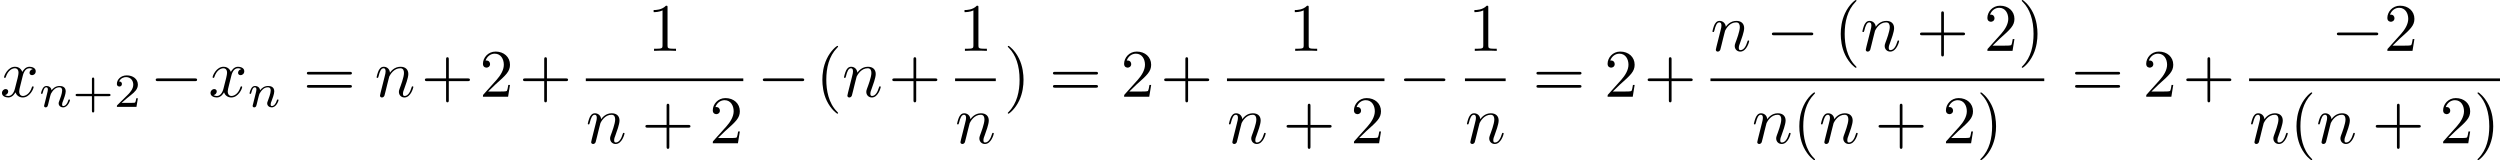 <?xml version='1.0' encoding='UTF-8'?>
<!-- This file was generated by dvisvgm 2.13.3 -->
<svg version='1.1' xmlns='http://www.w3.org/2000/svg' xmlns:xlink='http://www.w3.org/1999/xlink' width='734.617pt' height='47.073pt' viewBox='0 380.116 734.617 47.073'>
<defs>
<path id='g5-0' d='M6.565-2.291C6.735-2.291 6.914-2.291 6.914-2.491S6.735-2.69 6.565-2.69H1.176C1.006-2.69 .827-2.69 .827-2.491S1.006-2.291 1.176-2.291H6.565Z'/>
<path id='g9-40' d='M3.298 2.391C3.298 2.361 3.298 2.341 3.128 2.172C1.883 .917 1.564-.966 1.564-2.491C1.564-4.224 1.943-5.958 3.168-7.203C3.298-7.323 3.298-7.342 3.298-7.372C3.298-7.442 3.258-7.472 3.198-7.472C3.098-7.472 2.202-6.795 1.614-5.529C1.106-4.433 .986-3.328 .986-2.491C.986-1.714 1.096-.508 1.644 .618C2.242 1.843 3.098 2.491 3.198 2.491C3.258 2.491 3.298 2.461 3.298 2.391Z'/>
<path id='g9-41' d='M2.879-2.491C2.879-3.268 2.77-4.473 2.222-5.599C1.624-6.824 .767-7.472 .667-7.472C.608-7.472 .568-7.432 .568-7.372C.568-7.342 .568-7.323 .757-7.143C1.733-6.157 2.301-4.573 2.301-2.491C2.301-.787 1.933 .966 .697 2.222C.568 2.341 .568 2.361 .568 2.391C.568 2.451 .608 2.491 .667 2.491C.767 2.491 1.664 1.813 2.252 .548C2.76-.548 2.879-1.654 2.879-2.491Z'/>
<path id='g9-43' d='M4.075-2.291H6.854C6.994-2.291 7.183-2.291 7.183-2.491S6.994-2.69 6.854-2.69H4.075V-5.479C4.075-5.619 4.075-5.808 3.875-5.808S3.676-5.619 3.676-5.479V-2.69H.887C.747-2.69 .558-2.69 .558-2.491S.747-2.291 .887-2.291H3.676V.498C3.676 .638 3.676 .827 3.875 .827S4.075 .638 4.075 .498V-2.291Z'/>
<path id='g9-49' d='M2.929-6.376C2.929-6.615 2.929-6.635 2.7-6.635C2.082-5.998 1.205-5.998 .887-5.998V-5.689C1.086-5.689 1.674-5.689 2.192-5.948V-.787C2.192-.428 2.162-.309 1.265-.309H.946V0C1.295-.03 2.162-.03 2.56-.03S3.826-.03 4.174 0V-.309H3.856C2.959-.309 2.929-.418 2.929-.787V-6.376Z'/>
<path id='g9-50' d='M1.265-.767L2.321-1.793C3.875-3.168 4.473-3.706 4.473-4.702C4.473-5.838 3.577-6.635 2.361-6.635C1.235-6.635 .498-5.719 .498-4.832C.498-4.274 .996-4.274 1.026-4.274C1.196-4.274 1.544-4.394 1.544-4.802C1.544-5.061 1.365-5.32 1.016-5.32C.936-5.32 .917-5.32 .887-5.31C1.116-5.958 1.654-6.326 2.232-6.326C3.138-6.326 3.567-5.519 3.567-4.702C3.567-3.905 3.068-3.118 2.521-2.501L.608-.369C.498-.259 .498-.239 .498 0H4.194L4.473-1.733H4.224C4.174-1.435 4.105-.996 4.005-.847C3.935-.767 3.278-.767 3.059-.767H1.265Z'/>
<path id='g9-61' d='M6.844-3.258C6.994-3.258 7.183-3.258 7.183-3.457S6.994-3.656 6.854-3.656H.887C.747-3.656 .558-3.656 .558-3.457S.747-3.258 .897-3.258H6.844ZM6.854-1.325C6.994-1.325 7.183-1.325 7.183-1.524S6.994-1.724 6.844-1.724H.897C.747-1.724 .558-1.724 .558-1.524S.747-1.325 .887-1.325H6.854Z'/>
<path id='g10-43' d='M3.229-1.576H5.363C5.454-1.576 5.621-1.576 5.621-1.743C5.621-1.918 5.461-1.918 5.363-1.918H3.229V-4.059C3.229-4.149 3.229-4.317 3.062-4.317C2.887-4.317 2.887-4.156 2.887-4.059V-1.918H.746C.656-1.918 .488-1.918 .488-1.75C.488-1.576 .649-1.576 .746-1.576H2.887V.565C2.887 .656 2.887 .823 3.055 .823C3.229 .823 3.229 .663 3.229 .565V-1.576Z'/>
<path id='g10-50' d='M3.522-1.269H3.285C3.264-1.116 3.194-.704 3.103-.635C3.048-.593 2.511-.593 2.413-.593H1.13C1.862-1.241 2.106-1.437 2.525-1.764C3.041-2.176 3.522-2.608 3.522-3.271C3.522-4.115 2.783-4.631 1.89-4.631C1.025-4.631 .439-4.024 .439-3.382C.439-3.027 .739-2.992 .809-2.992C.976-2.992 1.179-3.11 1.179-3.361C1.179-3.487 1.13-3.731 .767-3.731C.983-4.226 1.458-4.38 1.785-4.38C2.483-4.38 2.845-3.836 2.845-3.271C2.845-2.664 2.413-2.183 2.19-1.932L.509-.272C.439-.209 .439-.195 .439 0H3.313L3.522-1.269Z'/>
<path id='g8-110' d='M.851-.439C.823-.349 .781-.174 .781-.153C.781 0 .907 .07 1.018 .07C1.144 .07 1.255-.021 1.29-.084S1.381-.37 1.416-.516C1.451-.649 1.527-.969 1.569-1.144C1.611-1.297 1.653-1.451 1.688-1.611C1.764-1.897 1.778-1.953 1.981-2.239C2.176-2.518 2.504-2.88 3.027-2.88C3.431-2.88 3.438-2.525 3.438-2.392C3.438-1.974 3.138-1.2 3.027-.907C2.95-.711 2.922-.649 2.922-.53C2.922-.16 3.229 .07 3.585 .07C4.282 .07 4.589-.893 4.589-.997C4.589-1.088 4.498-1.088 4.477-1.088C4.38-1.088 4.373-1.046 4.345-.969C4.184-.411 3.884-.126 3.605-.126C3.459-.126 3.431-.223 3.431-.37C3.431-.53 3.466-.621 3.592-.934C3.675-1.151 3.961-1.89 3.961-2.28C3.961-2.957 3.424-3.075 3.055-3.075C2.476-3.075 2.085-2.72 1.876-2.441C1.827-2.922 1.416-3.075 1.13-3.075C.83-3.075 .669-2.859 .579-2.699C.425-2.441 .328-2.043 .328-2.008C.328-1.918 .425-1.918 .446-1.918C.544-1.918 .551-1.939 .6-2.127C.704-2.538 .837-2.88 1.109-2.88C1.29-2.88 1.339-2.727 1.339-2.538C1.339-2.406 1.276-2.148 1.227-1.96S1.109-1.485 1.074-1.332L.851-.439Z'/>
<path id='g7-110' d='M.877-.588C.847-.438 .787-.209 .787-.159C.787 .02 .927 .11 1.076 .11C1.196 .11 1.375 .03 1.445-.169C1.455-.189 1.574-.658 1.634-.907L1.853-1.803C1.913-2.022 1.973-2.242 2.022-2.471C2.062-2.64 2.142-2.929 2.152-2.969C2.301-3.278 2.829-4.184 3.776-4.184C4.224-4.184 4.314-3.816 4.314-3.487C4.314-2.869 3.826-1.594 3.666-1.166C3.577-.936 3.567-.817 3.567-.707C3.567-.239 3.915 .11 4.384 .11C5.32 .11 5.689-1.345 5.689-1.425C5.689-1.524 5.599-1.524 5.569-1.524C5.469-1.524 5.469-1.494 5.42-1.345C5.22-.667 4.892-.11 4.403-.11C4.234-.11 4.164-.209 4.164-.438C4.164-.687 4.254-.927 4.344-1.146C4.533-1.674 4.951-2.77 4.951-3.337C4.951-4.005 4.523-4.403 3.806-4.403C2.909-4.403 2.421-3.766 2.252-3.537C2.202-4.095 1.793-4.403 1.335-4.403S.687-4.015 .588-3.836C.428-3.497 .289-2.909 .289-2.869C.289-2.77 .389-2.77 .408-2.77C.508-2.77 .518-2.78 .578-2.999C.747-3.706 .946-4.184 1.305-4.184C1.504-4.184 1.614-4.055 1.614-3.726C1.614-3.517 1.584-3.407 1.455-2.889L.877-.588Z'/>
<path id='g7-120' d='M3.328-3.009C3.387-3.268 3.616-4.184 4.314-4.184C4.364-4.184 4.603-4.184 4.812-4.055C4.533-4.005 4.334-3.756 4.334-3.517C4.334-3.357 4.443-3.168 4.712-3.168C4.932-3.168 5.25-3.347 5.25-3.746C5.25-4.264 4.663-4.403 4.324-4.403C3.746-4.403 3.397-3.875 3.278-3.646C3.029-4.304 2.491-4.403 2.202-4.403C1.166-4.403 .598-3.118 .598-2.869C.598-2.77 .697-2.77 .717-2.77C.797-2.77 .827-2.79 .847-2.879C1.186-3.935 1.843-4.184 2.182-4.184C2.371-4.184 2.72-4.095 2.72-3.517C2.72-3.208 2.55-2.54 2.182-1.146C2.022-.528 1.674-.11 1.235-.11C1.176-.11 .946-.11 .737-.239C.986-.289 1.205-.498 1.205-.777C1.205-1.046 .986-1.126 .837-1.126C.538-1.126 .289-.867 .289-.548C.289-.09 .787 .11 1.225 .11C1.883 .11 2.242-.588 2.271-.648C2.391-.279 2.75 .11 3.347 .11C4.374 .11 4.941-1.176 4.941-1.425C4.941-1.524 4.852-1.524 4.822-1.524C4.732-1.524 4.712-1.484 4.692-1.415C4.364-.349 3.686-.11 3.367-.11C2.979-.11 2.819-.428 2.819-.767C2.819-.986 2.879-1.205 2.989-1.644L3.328-3.009Z'/>
</defs>
<g id='page41' transform='matrix(2 0 0 2 0 0)'>
<use x='0' y='204.27' xlink:href='#g7-120'/>
<use x='5.694' y='205.764' xlink:href='#g8-110'/>
<use x='10.619' y='205.764' xlink:href='#g10-43'/>
<use x='16.735' y='205.764' xlink:href='#g10-50'/>
<use x='22.048' y='204.27' xlink:href='#g5-0'/>
<use x='30.64' y='204.27' xlink:href='#g7-120'/>
<use x='36.334' y='205.764' xlink:href='#g8-110'/>
<use x='44.524' y='204.27' xlink:href='#g9-61'/>
<use x='55.041' y='204.27' xlink:href='#g7-110'/>
<use x='61.864' y='204.27' xlink:href='#g9-43'/>
<use x='70.457' y='204.27' xlink:href='#g9-50'/>
<use x='76.282' y='204.27' xlink:href='#g9-43'/>
<use x='95.148' y='197.53' xlink:href='#g9-49'/>
<rect x='86.069' y='201.58' height='.398' width='23.138'/>
<use x='86.069' y='211.104' xlink:href='#g7-110'/>
<use x='94.263' y='211.104' xlink:href='#g9-43'/>
<use x='104.226' y='211.104' xlink:href='#g9-50'/>
<use x='111.246' y='204.27' xlink:href='#g5-0'/>
<use x='119.839' y='204.27' xlink:href='#g9-40'/>
<use x='123.713' y='204.27' xlink:href='#g7-110'/>
<use x='130.537' y='204.27' xlink:href='#g9-43'/>
<use x='140.824' y='197.53' xlink:href='#g9-49'/>
<rect x='140.325' y='201.58' height='.398' width='5.98'/>
<use x='140.325' y='211.104' xlink:href='#g7-110'/>
<use x='147.5' y='204.27' xlink:href='#g9-41'/>
<use x='154.142' y='204.27' xlink:href='#g9-61'/>
<use x='164.658' y='204.27' xlink:href='#g9-50'/>
<use x='170.483' y='204.27' xlink:href='#g9-43'/>
<use x='189.349' y='197.53' xlink:href='#g9-49'/>
<rect x='180.271' y='201.58' height='.398' width='23.138'/>
<use x='180.271' y='211.104' xlink:href='#g7-110'/>
<use x='188.465' y='211.104' xlink:href='#g9-43'/>
<use x='198.427' y='211.104' xlink:href='#g9-50'/>
<use x='205.448' y='204.27' xlink:href='#g5-0'/>
<use x='215.735' y='197.53' xlink:href='#g9-49'/>
<rect x='215.236' y='201.58' height='.398' width='5.98'/>
<use x='215.236' y='211.104' xlink:href='#g7-110'/>
<use x='225.178' y='204.27' xlink:href='#g9-61'/>
<use x='235.694' y='204.27' xlink:href='#g9-50'/>
<use x='241.519' y='204.27' xlink:href='#g9-43'/>
<use x='251.307' y='197.53' xlink:href='#g7-110'/>
<use x='259.501' y='197.53' xlink:href='#g5-0'/>
<use x='269.464' y='197.53' xlink:href='#g9-40'/>
<use x='273.338' y='197.53' xlink:href='#g7-110'/>
<use x='281.532' y='197.53' xlink:href='#g9-43'/>
<use x='291.495' y='197.53' xlink:href='#g9-50'/>
<use x='296.476' y='197.53' xlink:href='#g9-41'/>
<rect x='251.307' y='201.58' height='.398' width='49.043'/>
<use x='257.396' y='211.104' xlink:href='#g7-110'/>
<use x='263.376' y='211.104' xlink:href='#g9-40'/>
<use x='267.25' y='211.104' xlink:href='#g7-110'/>
<use x='275.444' y='211.104' xlink:href='#g9-43'/>
<use x='285.406' y='211.104' xlink:href='#g9-50'/>
<use x='290.388' y='211.104' xlink:href='#g9-41'/>
<use x='304.313' y='204.27' xlink:href='#g9-61'/>
<use x='314.829' y='204.27' xlink:href='#g9-50'/>
<use x='320.654' y='204.27' xlink:href='#g9-43'/>
<use x='342.51' y='197.53' xlink:href='#g5-0'/>
<use x='350.259' y='197.53' xlink:href='#g9-50'/>
<rect x='330.442' y='201.58' height='.398' width='36.866'/>
<use x='330.442' y='211.104' xlink:href='#g7-110'/>
<use x='336.422' y='211.104' xlink:href='#g9-40'/>
<use x='340.296' y='211.104' xlink:href='#g7-110'/>
<use x='348.49' y='211.104' xlink:href='#g9-43'/>
<use x='358.453' y='211.104' xlink:href='#g9-50'/>
<use x='363.434' y='211.104' xlink:href='#g9-41'/>
</g>
</svg>